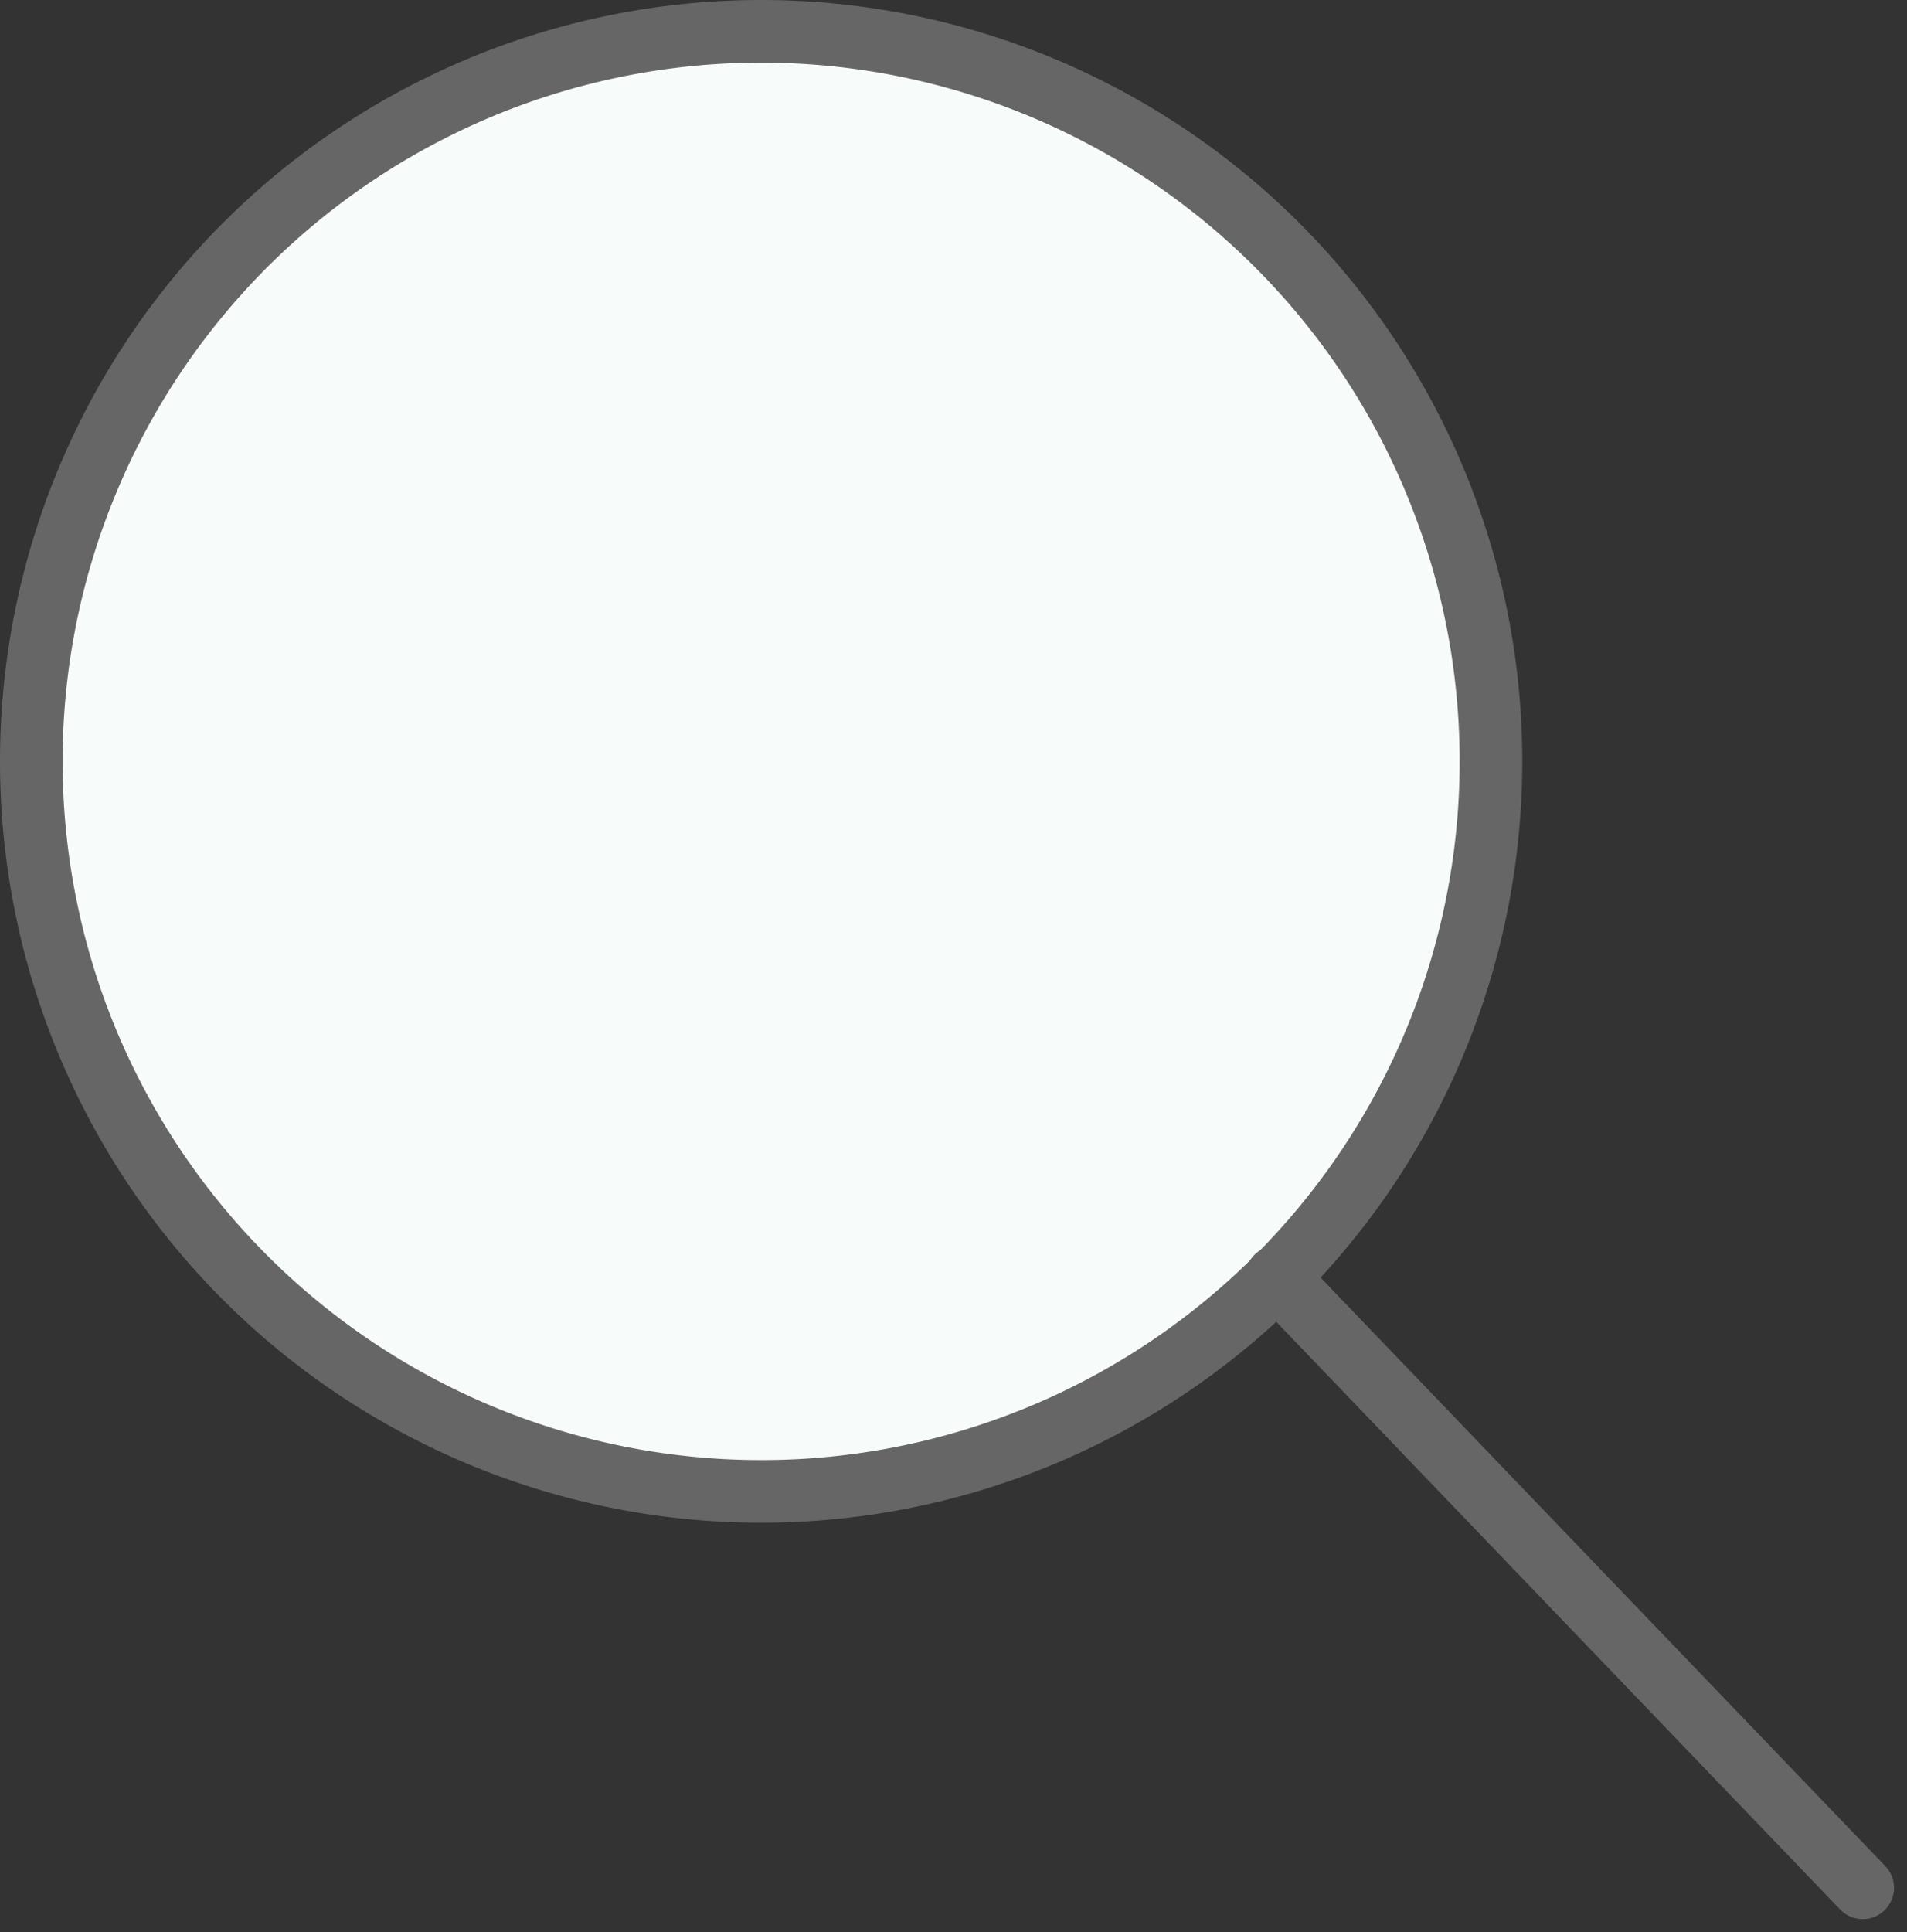 <svg xmlns="http://www.w3.org/2000/svg" width="45.685" height="46.272" viewBox="0 0 45.685 46.272">
  <rect x="0" y="0" width="45.685" height="46.272" fill="#333333" stroke="none"/>
  <g id="Icon_feather-search" data-name="Icon feather-search" transform="translate(-3.75 -3.75)">
    <path id="Path_21" data-name="Path 21" d="M39.468,21.984A17.484,17.484,0,1,1,21.984,4.5,17.484,17.484,0,0,1,39.468,21.984Z" fill="#f7fcfa" stroke="#666" stroke-linecap="round" stroke-linejoin="round" stroke-width="1.5"/>
    <path id="Path_22" data-name="Path 22" d="M39.017,39.605,24.975,24.975" transform="translate(9.357 9.357)" fill="none" stroke="#666" stroke-linecap="round" stroke-linejoin="round" stroke-width="1.5"/>
  </g>
</svg>
